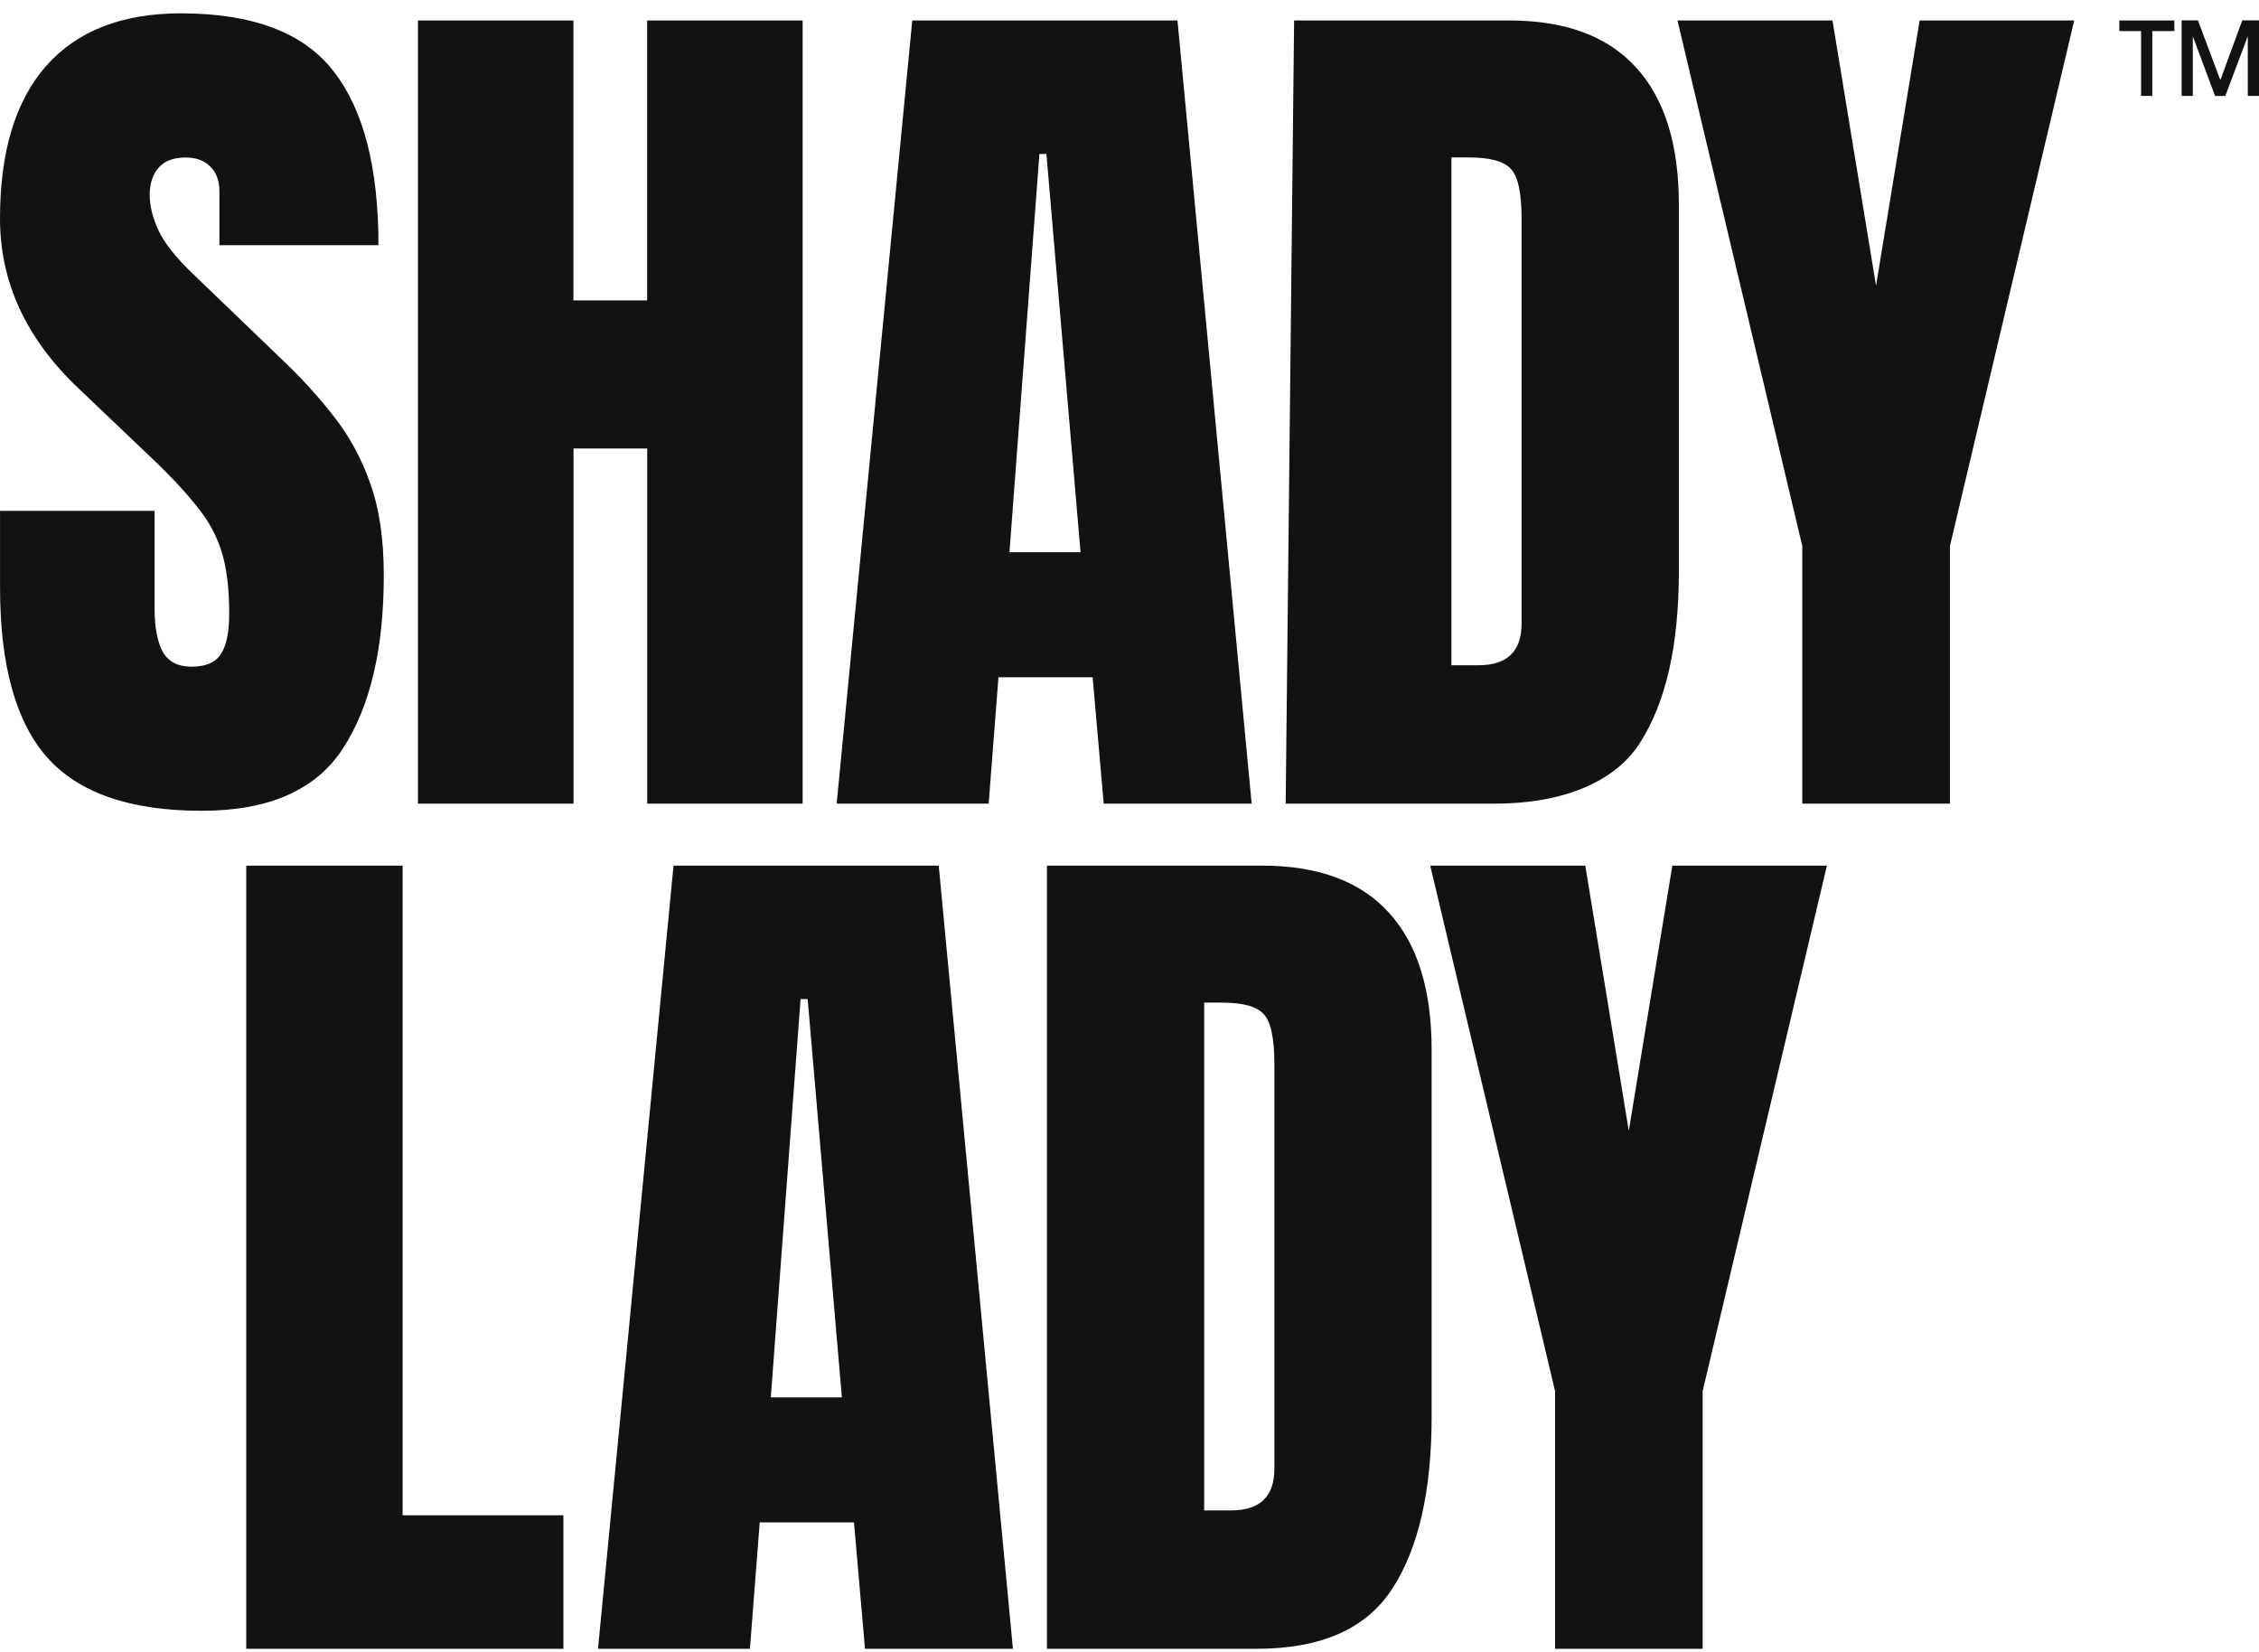 <svg width="134" height="98" viewBox="0 0 134 98" fill="none" xmlns="http://www.w3.org/2000/svg">
<path d="M11.962 48.088C7.728 48.088 4.672 47.032 2.794 44.92C0.932 42.808 0.002 39.448 0.002 34.838V30.299H9.169V36.109C9.169 37.183 9.327 38.028 9.644 38.643C9.977 39.241 10.548 39.54 11.357 39.541C12.2 39.541 12.78 39.295 13.096 38.801C13.429 38.308 13.596 37.499 13.596 36.373C13.596 34.949 13.456 33.761 13.174 32.81C12.873 31.805 12.371 30.871 11.699 30.066C11.013 29.186 10.056 28.166 8.827 27.005L4.663 23.04C1.554 20.102 -0.001 16.742 3.13123e-07 12.958C3.13123e-07 9 0.913 5.982 2.74 3.906C4.584 1.83 7.246 0.792 10.724 0.791C14.976 0.791 17.988 1.926 19.762 4.196C21.554 6.467 22.45 9.915 22.45 14.542H13.016V11.348C13.016 10.715 12.832 10.222 12.464 9.87C12.112 9.519 11.629 9.343 11.013 9.342C10.276 9.342 9.732 9.554 9.38 9.977C9.046 10.381 8.88 10.909 8.88 11.56C8.88 12.211 9.055 12.915 9.406 13.671C9.756 14.428 10.451 15.298 11.488 16.284L16.838 21.43C17.898 22.439 18.885 23.524 19.788 24.677C20.721 25.868 21.451 27.206 21.949 28.635C22.495 30.131 22.767 31.961 22.766 34.125C22.766 38.489 21.958 41.911 20.342 44.392C18.744 46.856 15.951 48.088 11.962 48.088ZM24.792 47.664V1.214H34.014V17.815H38.388V1.214H47.611V47.664H38.393V26.6H34.019V47.664H24.792ZM49.63 47.664L54.114 1.214H69.846L74.246 47.664H65.47L64.813 40.169H59.227L58.646 47.664H49.63ZM59.88 32.752H64.096L62.072 9.132H61.656L59.88 32.752ZM76.264 47.664L76.764 1.214H89.522C92.86 1.214 95.372 2.146 97.057 4.011C98.744 5.858 99.587 8.568 99.587 12.14V33.888C99.587 38.287 98.814 41.683 97.268 44.075C95.74 46.468 92.554 47.664 88.702 47.664H76.264ZM86.096 39.456H87.704C89.406 39.456 90.258 38.63 90.259 36.976V13.007C90.259 11.458 90.048 10.464 89.627 10.024C89.224 9.566 88.389 9.338 87.124 9.338H86.096V39.456ZM106.908 47.664V32.383L99.504 1.214H108.7L111.283 16.944L113.87 1.214H123.039L115.666 32.383V47.664H106.908ZM14.607 97.791V51.34H23.882V89.873H33.42V97.791H14.607ZM35.473 97.791L39.952 51.34H55.684L60.085 97.791H51.31L50.657 90.295H45.065L44.485 97.791H35.473ZM45.723 82.879H49.939L47.91 59.258H47.489L45.723 82.879ZM62.103 97.791V51.34H74.856C78.194 51.34 80.706 52.273 82.393 54.138C84.079 55.985 84.922 58.695 84.922 62.266V84.014C84.922 88.413 84.149 91.809 82.603 94.202C81.072 96.594 78.385 97.79 74.54 97.791H62.103ZM71.43 89.582H73.038C74.742 89.582 75.594 88.755 75.594 87.102V63.133C75.594 61.584 75.383 60.59 74.962 60.15C74.559 59.692 73.725 59.464 72.459 59.465H71.43V89.582ZM92.245 97.791V82.509L84.839 51.34H94.036L96.618 67.071L99.2 51.34H108.37L100.998 82.509V97.791H92.245Z" fill="#121212"/>
<path d="M128.978 1.214V1.844H127.67V5.688H127.006V1.844H125.715V1.214H128.978ZM132 5.693H131.396L130.074 2.153V5.688H129.41V1.209H130.377L131.706 4.75L133.007 1.209H134V5.688H133.335V2.148L132 5.693Z" fill="#121212"/>
</svg>
